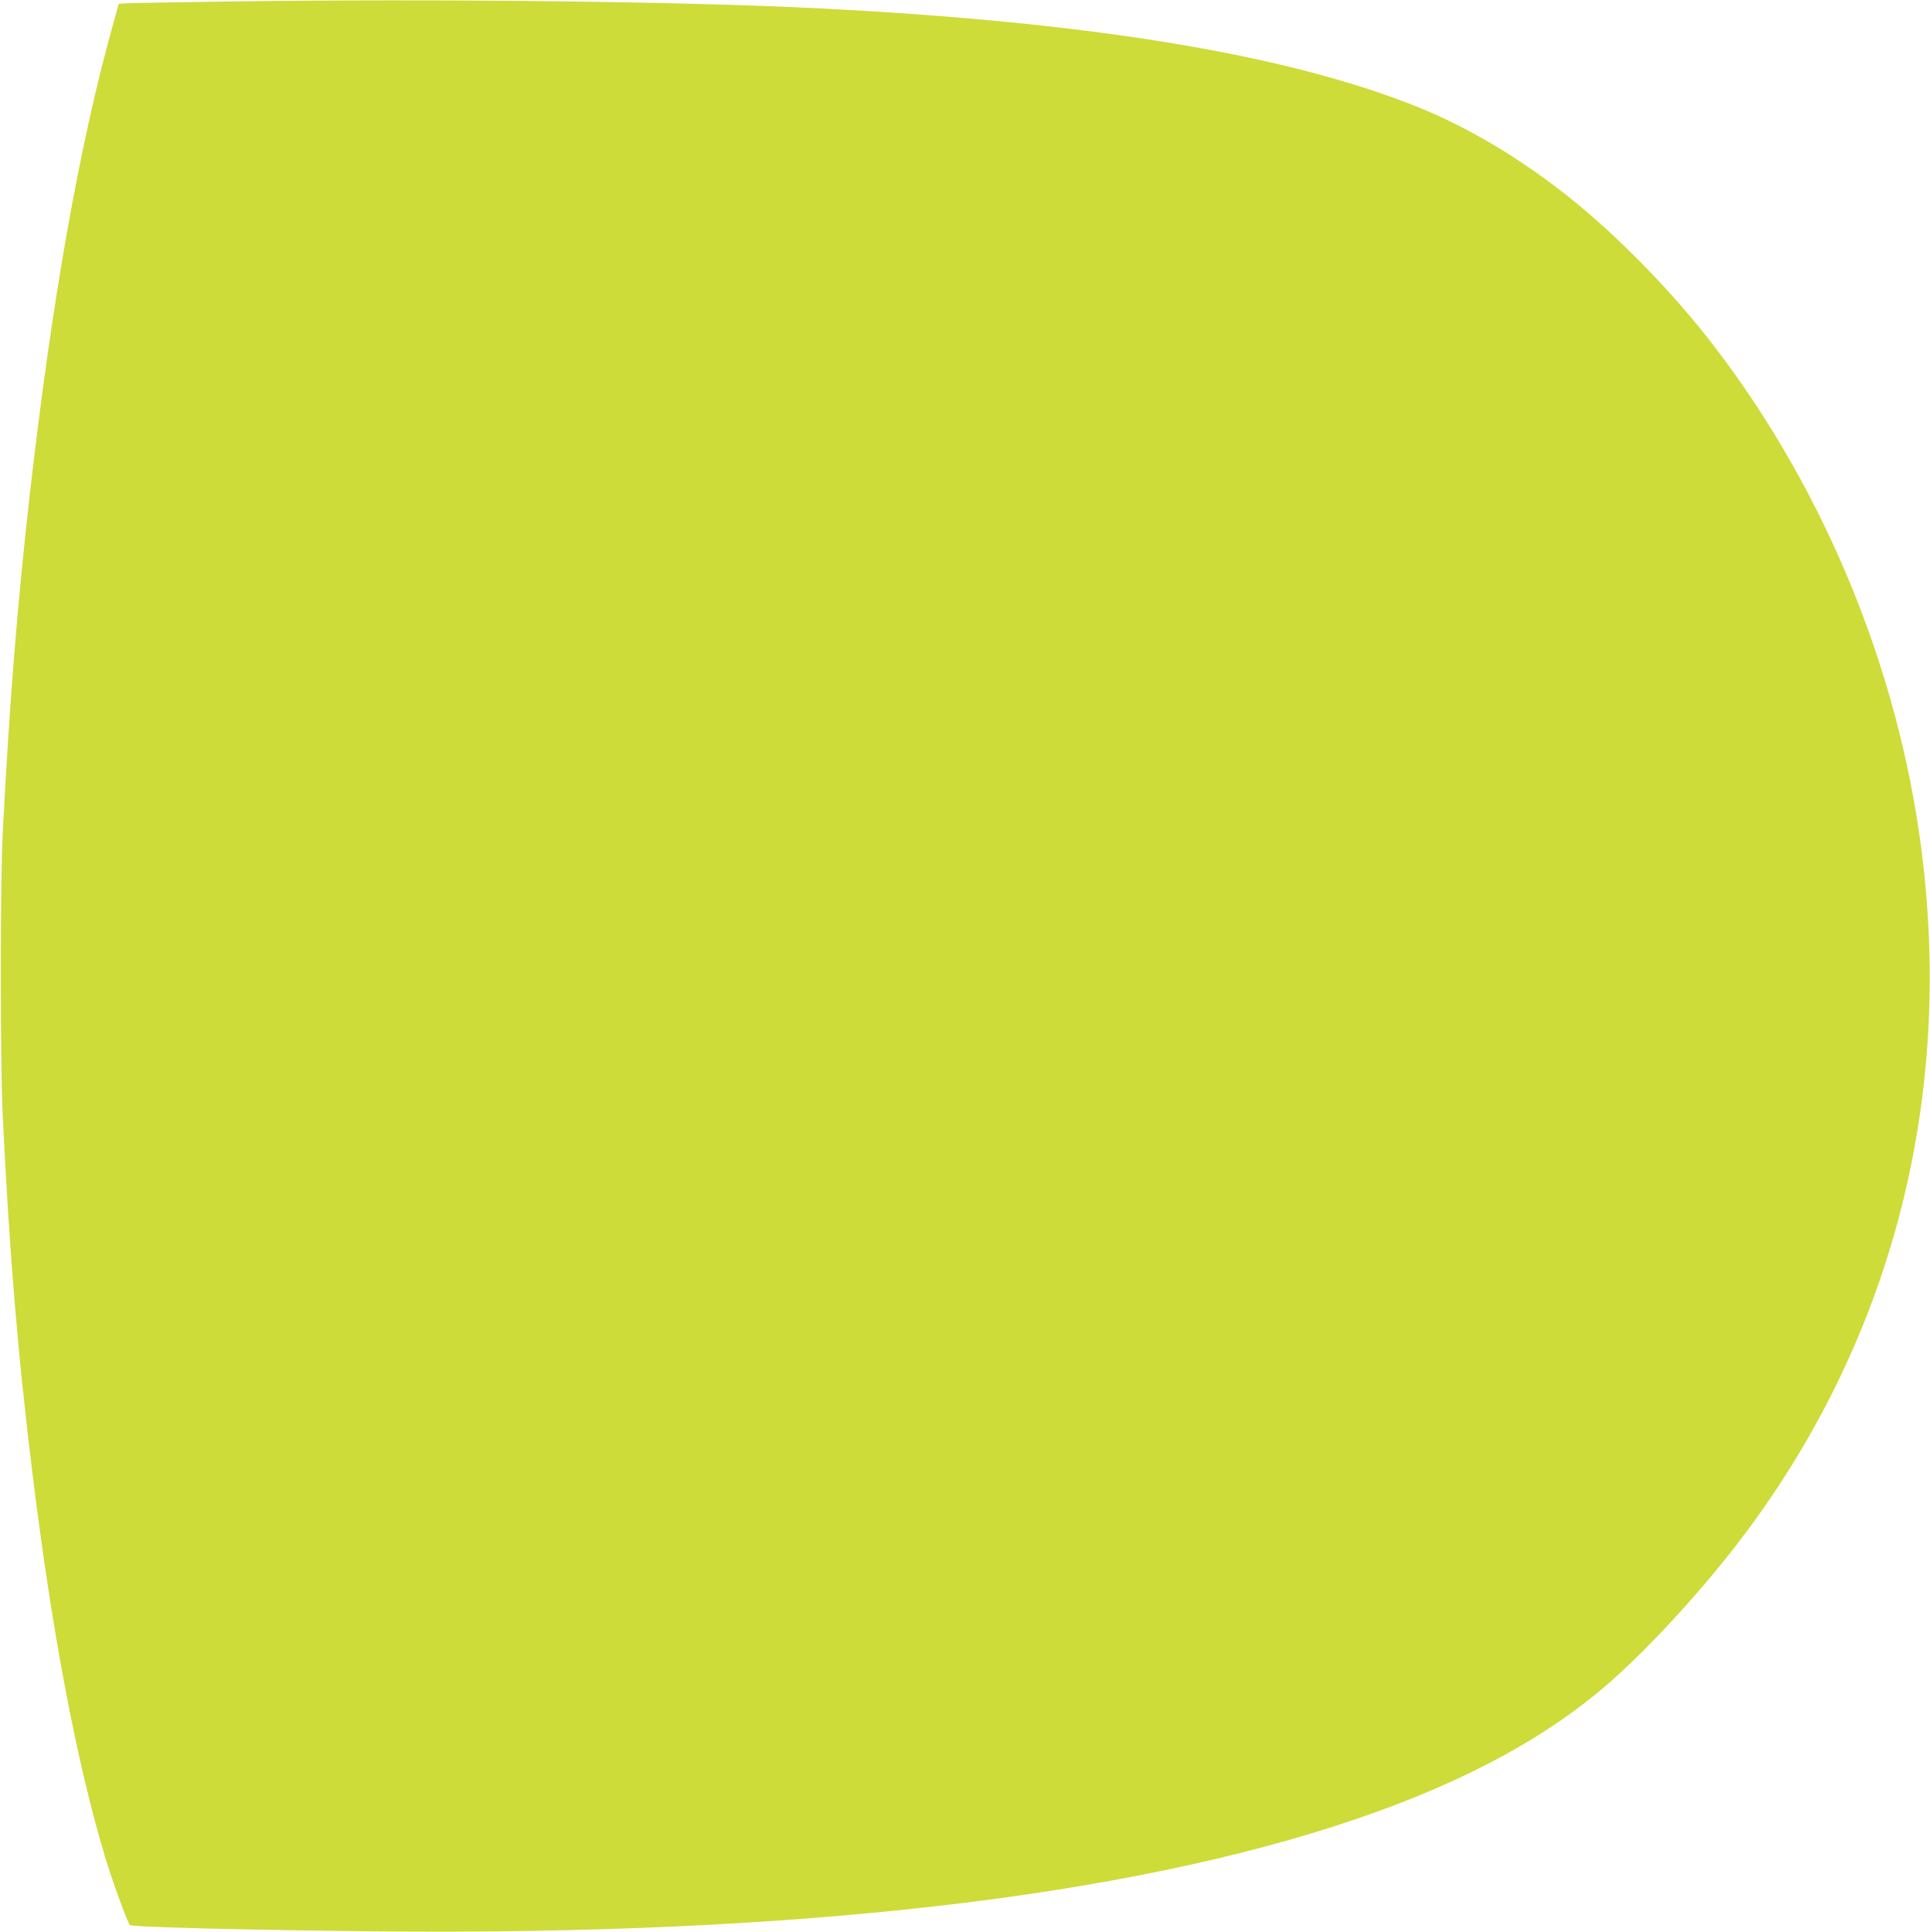 <?xml version="1.0" standalone="no"?>
<!DOCTYPE svg PUBLIC "-//W3C//DTD SVG 20010904//EN"
 "http://www.w3.org/TR/2001/REC-SVG-20010904/DTD/svg10.dtd">
<svg version="1.0" xmlns="http://www.w3.org/2000/svg"
 width="1279pt" height="1280pt" viewBox="0 0 1279 1280"
 preserveAspectRatio="xMidYMid meet">
<g transform="translate(0,1280) scale(0.1,-0.1)"
fill="#cddc39" stroke="none">
<path d="M1505 12790 c-335 -5 -634 -10 -664 -12 l-54 -3 -39 -140 c-225 -808
-404 -1825 -553 -3130 -81 -721 -132 -1356 -177 -2225 -17 -324 -17 -1519 0
-1870 43 -898 100 -1587 198 -2380 128 -1043 293 -1912 480 -2532 47 -157 149
-437 165 -452 12 -14 808 -34 1639 -42 2755 -27 4955 224 6475 740 736 249
1307 560 1730 943 295 267 649 663 901 1008 919 1256 1315 2763 1143 4345
-135 1242 -630 2477 -1392 3470 -267 348 -634 725 -957 982 -317 253 -658 457
-985 591 -868 354 -2177 571 -3995 662 -916 46 -2516 64 -3915 45z"/>
</g>
</svg>
